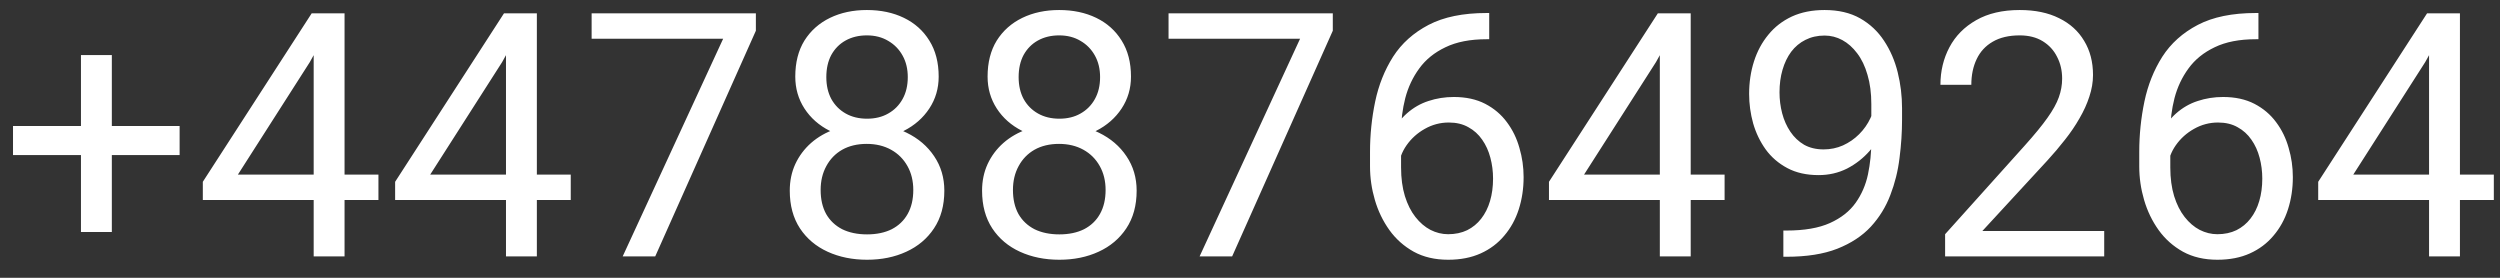 <svg width="117" height="13" viewBox="0 0 117 13" fill="none" xmlns="http://www.w3.org/2000/svg">
<rect x="0" y="0" width="117" height="13" fill="#333333" stroke="none"/>
<path d="M8.406 5.898V7.258H0.609V5.898H8.406ZM5.234 2.578V10.859H3.789V2.578H5.234ZM17.711 8.172V9.359H9.492V8.508L14.586 0.625H15.766L14.5 2.906L11.133 8.172H17.711ZM16.125 0.625V12H14.68V0.625H16.125ZM26.711 8.172V9.359H18.492V8.508L23.586 0.625H24.766L23.5 2.906L20.133 8.172H26.711ZM25.125 0.625V12H23.68V0.625H25.125ZM35.375 0.625V1.438L30.664 12H29.141L33.844 1.812H27.688V0.625H35.375ZM44.195 8.922C44.195 9.615 44.034 10.203 43.711 10.688C43.393 11.167 42.961 11.531 42.414 11.781C41.872 12.031 41.26 12.156 40.578 12.156C39.896 12.156 39.281 12.031 38.734 11.781C38.188 11.531 37.755 11.167 37.438 10.688C37.12 10.203 36.961 9.615 36.961 8.922C36.961 8.469 37.047 8.055 37.219 7.68C37.396 7.299 37.643 6.969 37.961 6.688C38.284 6.406 38.664 6.19 39.102 6.039C39.544 5.883 40.031 5.805 40.562 5.805C41.26 5.805 41.883 5.94 42.43 6.211C42.977 6.477 43.406 6.844 43.719 7.312C44.036 7.781 44.195 8.318 44.195 8.922ZM42.742 8.891C42.742 8.469 42.651 8.096 42.469 7.773C42.286 7.445 42.031 7.19 41.703 7.008C41.375 6.826 40.995 6.734 40.562 6.734C40.12 6.734 39.737 6.826 39.414 7.008C39.096 7.19 38.849 7.445 38.672 7.773C38.495 8.096 38.406 8.469 38.406 8.891C38.406 9.328 38.492 9.703 38.664 10.016C38.841 10.323 39.091 10.56 39.414 10.727C39.742 10.888 40.13 10.969 40.578 10.969C41.026 10.969 41.411 10.888 41.734 10.727C42.057 10.56 42.305 10.323 42.477 10.016C42.654 9.703 42.742 9.328 42.742 8.891ZM43.93 3.586C43.93 4.138 43.784 4.635 43.492 5.078C43.2 5.521 42.802 5.87 42.297 6.125C41.792 6.38 41.219 6.508 40.578 6.508C39.927 6.508 39.346 6.38 38.836 6.125C38.331 5.87 37.935 5.521 37.648 5.078C37.362 4.635 37.219 4.138 37.219 3.586C37.219 2.924 37.362 2.362 37.648 1.898C37.94 1.435 38.339 1.081 38.844 0.836C39.349 0.591 39.925 0.469 40.57 0.469C41.221 0.469 41.8 0.591 42.305 0.836C42.81 1.081 43.206 1.435 43.492 1.898C43.784 2.362 43.93 2.924 43.93 3.586ZM42.484 3.609C42.484 3.229 42.404 2.893 42.242 2.602C42.081 2.31 41.857 2.081 41.57 1.914C41.284 1.742 40.95 1.656 40.57 1.656C40.19 1.656 39.857 1.737 39.57 1.898C39.289 2.055 39.068 2.279 38.906 2.57C38.75 2.862 38.672 3.208 38.672 3.609C38.672 4 38.75 4.341 38.906 4.633C39.068 4.924 39.292 5.151 39.578 5.312C39.865 5.474 40.198 5.555 40.578 5.555C40.958 5.555 41.289 5.474 41.57 5.312C41.857 5.151 42.081 4.924 42.242 4.633C42.404 4.341 42.484 4 42.484 3.609ZM53.195 8.922C53.195 9.615 53.034 10.203 52.711 10.688C52.393 11.167 51.961 11.531 51.414 11.781C50.872 12.031 50.26 12.156 49.578 12.156C48.896 12.156 48.281 12.031 47.734 11.781C47.188 11.531 46.755 11.167 46.438 10.688C46.12 10.203 45.961 9.615 45.961 8.922C45.961 8.469 46.047 8.055 46.219 7.68C46.396 7.299 46.643 6.969 46.961 6.688C47.284 6.406 47.664 6.19 48.102 6.039C48.544 5.883 49.031 5.805 49.562 5.805C50.26 5.805 50.883 5.94 51.43 6.211C51.977 6.477 52.406 6.844 52.719 7.312C53.036 7.781 53.195 8.318 53.195 8.922ZM51.742 8.891C51.742 8.469 51.651 8.096 51.469 7.773C51.286 7.445 51.031 7.19 50.703 7.008C50.375 6.826 49.995 6.734 49.562 6.734C49.12 6.734 48.737 6.826 48.414 7.008C48.096 7.19 47.849 7.445 47.672 7.773C47.495 8.096 47.406 8.469 47.406 8.891C47.406 9.328 47.492 9.703 47.664 10.016C47.841 10.323 48.091 10.56 48.414 10.727C48.742 10.888 49.13 10.969 49.578 10.969C50.026 10.969 50.411 10.888 50.734 10.727C51.057 10.56 51.305 10.323 51.477 10.016C51.654 9.703 51.742 9.328 51.742 8.891ZM52.93 3.586C52.93 4.138 52.784 4.635 52.492 5.078C52.2 5.521 51.802 5.87 51.297 6.125C50.792 6.38 50.219 6.508 49.578 6.508C48.927 6.508 48.346 6.38 47.836 6.125C47.331 5.87 46.935 5.521 46.648 5.078C46.362 4.635 46.219 4.138 46.219 3.586C46.219 2.924 46.362 2.362 46.648 1.898C46.94 1.435 47.339 1.081 47.844 0.836C48.349 0.591 48.925 0.469 49.57 0.469C50.221 0.469 50.8 0.591 51.305 0.836C51.81 1.081 52.206 1.435 52.492 1.898C52.784 2.362 52.93 2.924 52.93 3.586ZM51.484 3.609C51.484 3.229 51.404 2.893 51.242 2.602C51.081 2.31 50.857 2.081 50.57 1.914C50.284 1.742 49.95 1.656 49.57 1.656C49.19 1.656 48.857 1.737 48.57 1.898C48.289 2.055 48.068 2.279 47.906 2.57C47.75 2.862 47.672 3.208 47.672 3.609C47.672 4 47.75 4.341 47.906 4.633C48.068 4.924 48.292 5.151 48.578 5.312C48.865 5.474 49.198 5.555 49.578 5.555C49.958 5.555 50.289 5.474 50.57 5.312C50.857 5.151 51.081 4.924 51.242 4.633C51.404 4.341 51.484 4 51.484 3.609ZM62.375 0.625V1.438L57.664 12H56.141L60.844 1.812H54.688V0.625H62.375ZM69.57 0.609H69.695V1.836H69.57C68.805 1.836 68.164 1.961 67.648 2.211C67.133 2.456 66.724 2.786 66.422 3.203C66.12 3.615 65.901 4.078 65.766 4.594C65.635 5.109 65.57 5.633 65.57 6.164V7.836C65.57 8.341 65.63 8.789 65.75 9.18C65.87 9.565 66.034 9.891 66.242 10.156C66.451 10.422 66.685 10.622 66.945 10.758C67.211 10.893 67.487 10.961 67.773 10.961C68.107 10.961 68.404 10.898 68.664 10.773C68.924 10.643 69.143 10.463 69.32 10.234C69.503 10 69.641 9.724 69.734 9.406C69.828 9.089 69.875 8.74 69.875 8.359C69.875 8.021 69.833 7.695 69.75 7.383C69.667 7.065 69.539 6.784 69.367 6.539C69.195 6.289 68.979 6.094 68.719 5.953C68.463 5.807 68.159 5.734 67.805 5.734C67.404 5.734 67.029 5.833 66.68 6.031C66.336 6.224 66.052 6.479 65.828 6.797C65.609 7.109 65.484 7.451 65.453 7.82L64.688 7.812C64.76 7.229 64.896 6.732 65.094 6.32C65.297 5.904 65.547 5.565 65.844 5.305C66.146 5.039 66.482 4.846 66.852 4.727C67.227 4.602 67.622 4.539 68.039 4.539C68.607 4.539 69.096 4.646 69.508 4.859C69.919 5.073 70.258 5.359 70.523 5.719C70.789 6.073 70.984 6.474 71.109 6.922C71.24 7.365 71.305 7.82 71.305 8.289C71.305 8.826 71.229 9.328 71.078 9.797C70.927 10.266 70.701 10.677 70.398 11.031C70.102 11.385 69.734 11.662 69.297 11.859C68.859 12.057 68.352 12.156 67.773 12.156C67.159 12.156 66.622 12.031 66.164 11.781C65.706 11.526 65.326 11.188 65.023 10.766C64.721 10.344 64.495 9.875 64.344 9.359C64.193 8.844 64.117 8.32 64.117 7.789V7.109C64.117 6.307 64.198 5.521 64.359 4.75C64.521 3.979 64.799 3.281 65.195 2.656C65.596 2.031 66.151 1.534 66.859 1.164C67.568 0.794 68.471 0.609 69.57 0.609ZM80.711 8.172V9.359H72.492V8.508L77.586 0.625H78.766L77.5 2.906L74.133 8.172H80.711ZM79.125 0.625V12H77.68V0.625H79.125ZM83.461 10.789H83.609C84.443 10.789 85.12 10.672 85.641 10.438C86.162 10.203 86.562 9.888 86.844 9.492C87.125 9.096 87.318 8.651 87.422 8.156C87.526 7.656 87.578 7.143 87.578 6.617V4.875C87.578 4.359 87.518 3.901 87.398 3.5C87.284 3.099 87.122 2.763 86.914 2.492C86.711 2.221 86.479 2.016 86.219 1.875C85.958 1.734 85.682 1.664 85.391 1.664C85.057 1.664 84.758 1.732 84.492 1.867C84.232 1.997 84.01 2.182 83.828 2.422C83.651 2.661 83.516 2.943 83.422 3.266C83.328 3.589 83.281 3.94 83.281 4.32C83.281 4.659 83.323 4.987 83.406 5.305C83.49 5.622 83.617 5.909 83.789 6.164C83.961 6.419 84.174 6.622 84.43 6.773C84.69 6.919 84.995 6.992 85.344 6.992C85.667 6.992 85.969 6.93 86.25 6.805C86.537 6.674 86.789 6.5 87.008 6.281C87.232 6.057 87.409 5.805 87.539 5.523C87.674 5.242 87.753 4.948 87.773 4.641H88.461C88.461 5.073 88.375 5.5 88.203 5.922C88.037 6.339 87.802 6.719 87.5 7.062C87.198 7.406 86.844 7.682 86.438 7.891C86.031 8.094 85.588 8.195 85.109 8.195C84.547 8.195 84.06 8.086 83.648 7.867C83.237 7.648 82.898 7.357 82.633 6.992C82.372 6.628 82.177 6.221 82.047 5.773C81.922 5.32 81.859 4.862 81.859 4.398C81.859 3.857 81.935 3.349 82.086 2.875C82.237 2.401 82.461 1.984 82.758 1.625C83.055 1.26 83.422 0.977 83.859 0.773C84.302 0.57 84.812 0.469 85.391 0.469C86.042 0.469 86.596 0.599 87.055 0.859C87.513 1.12 87.885 1.469 88.172 1.906C88.463 2.344 88.677 2.836 88.812 3.383C88.948 3.93 89.016 4.492 89.016 5.07V5.594C89.016 6.182 88.977 6.781 88.898 7.391C88.826 7.995 88.682 8.573 88.469 9.125C88.26 9.677 87.956 10.172 87.555 10.609C87.154 11.042 86.63 11.385 85.984 11.641C85.344 11.891 84.552 12.016 83.609 12.016H83.461V10.789ZM98.477 10.812V12H91.031V10.961L94.758 6.812C95.216 6.302 95.57 5.87 95.82 5.516C96.076 5.156 96.253 4.836 96.352 4.555C96.456 4.268 96.508 3.977 96.508 3.68C96.508 3.305 96.43 2.966 96.273 2.664C96.122 2.357 95.898 2.112 95.602 1.93C95.305 1.747 94.945 1.656 94.523 1.656C94.018 1.656 93.596 1.755 93.258 1.953C92.924 2.146 92.674 2.417 92.508 2.766C92.341 3.115 92.258 3.516 92.258 3.969H90.812C90.812 3.328 90.953 2.742 91.234 2.211C91.516 1.68 91.932 1.258 92.484 0.945C93.037 0.628 93.716 0.469 94.523 0.469C95.242 0.469 95.857 0.596 96.367 0.852C96.878 1.102 97.268 1.456 97.539 1.914C97.815 2.367 97.953 2.898 97.953 3.508C97.953 3.841 97.896 4.18 97.781 4.523C97.672 4.862 97.518 5.201 97.32 5.539C97.128 5.878 96.901 6.211 96.641 6.539C96.385 6.867 96.112 7.19 95.82 7.508L92.773 10.812H98.477ZM105.57 0.609H105.695V1.836H105.57C104.805 1.836 104.164 1.961 103.648 2.211C103.133 2.456 102.724 2.786 102.422 3.203C102.12 3.615 101.901 4.078 101.766 4.594C101.635 5.109 101.57 5.633 101.57 6.164V7.836C101.57 8.341 101.63 8.789 101.75 9.18C101.87 9.565 102.034 9.891 102.242 10.156C102.451 10.422 102.685 10.622 102.945 10.758C103.211 10.893 103.487 10.961 103.773 10.961C104.107 10.961 104.404 10.898 104.664 10.773C104.924 10.643 105.143 10.463 105.32 10.234C105.503 10 105.641 9.724 105.734 9.406C105.828 9.089 105.875 8.74 105.875 8.359C105.875 8.021 105.833 7.695 105.75 7.383C105.667 7.065 105.539 6.784 105.367 6.539C105.195 6.289 104.979 6.094 104.719 5.953C104.464 5.807 104.159 5.734 103.805 5.734C103.404 5.734 103.029 5.833 102.68 6.031C102.336 6.224 102.052 6.479 101.828 6.797C101.609 7.109 101.484 7.451 101.453 7.82L100.688 7.812C100.76 7.229 100.896 6.732 101.094 6.32C101.297 5.904 101.547 5.565 101.844 5.305C102.146 5.039 102.482 4.846 102.852 4.727C103.227 4.602 103.622 4.539 104.039 4.539C104.607 4.539 105.096 4.646 105.508 4.859C105.919 5.073 106.258 5.359 106.523 5.719C106.789 6.073 106.984 6.474 107.109 6.922C107.24 7.365 107.305 7.82 107.305 8.289C107.305 8.826 107.229 9.328 107.078 9.797C106.927 10.266 106.701 10.677 106.398 11.031C106.102 11.385 105.734 11.662 105.297 11.859C104.859 12.057 104.352 12.156 103.773 12.156C103.159 12.156 102.622 12.031 102.164 11.781C101.706 11.526 101.326 11.188 101.023 10.766C100.721 10.344 100.495 9.875 100.344 9.359C100.193 8.844 100.117 8.32 100.117 7.789V7.109C100.117 6.307 100.198 5.521 100.359 4.75C100.521 3.979 100.799 3.281 101.195 2.656C101.596 2.031 102.151 1.534 102.859 1.164C103.568 0.794 104.471 0.609 105.57 0.609ZM116.711 8.172V9.359H108.492V8.508L113.586 0.625H114.766L113.5 2.906L110.133 8.172H116.711ZM115.125 0.625V12H113.68V0.625H115.125Z" fill="white"/>
</svg>
